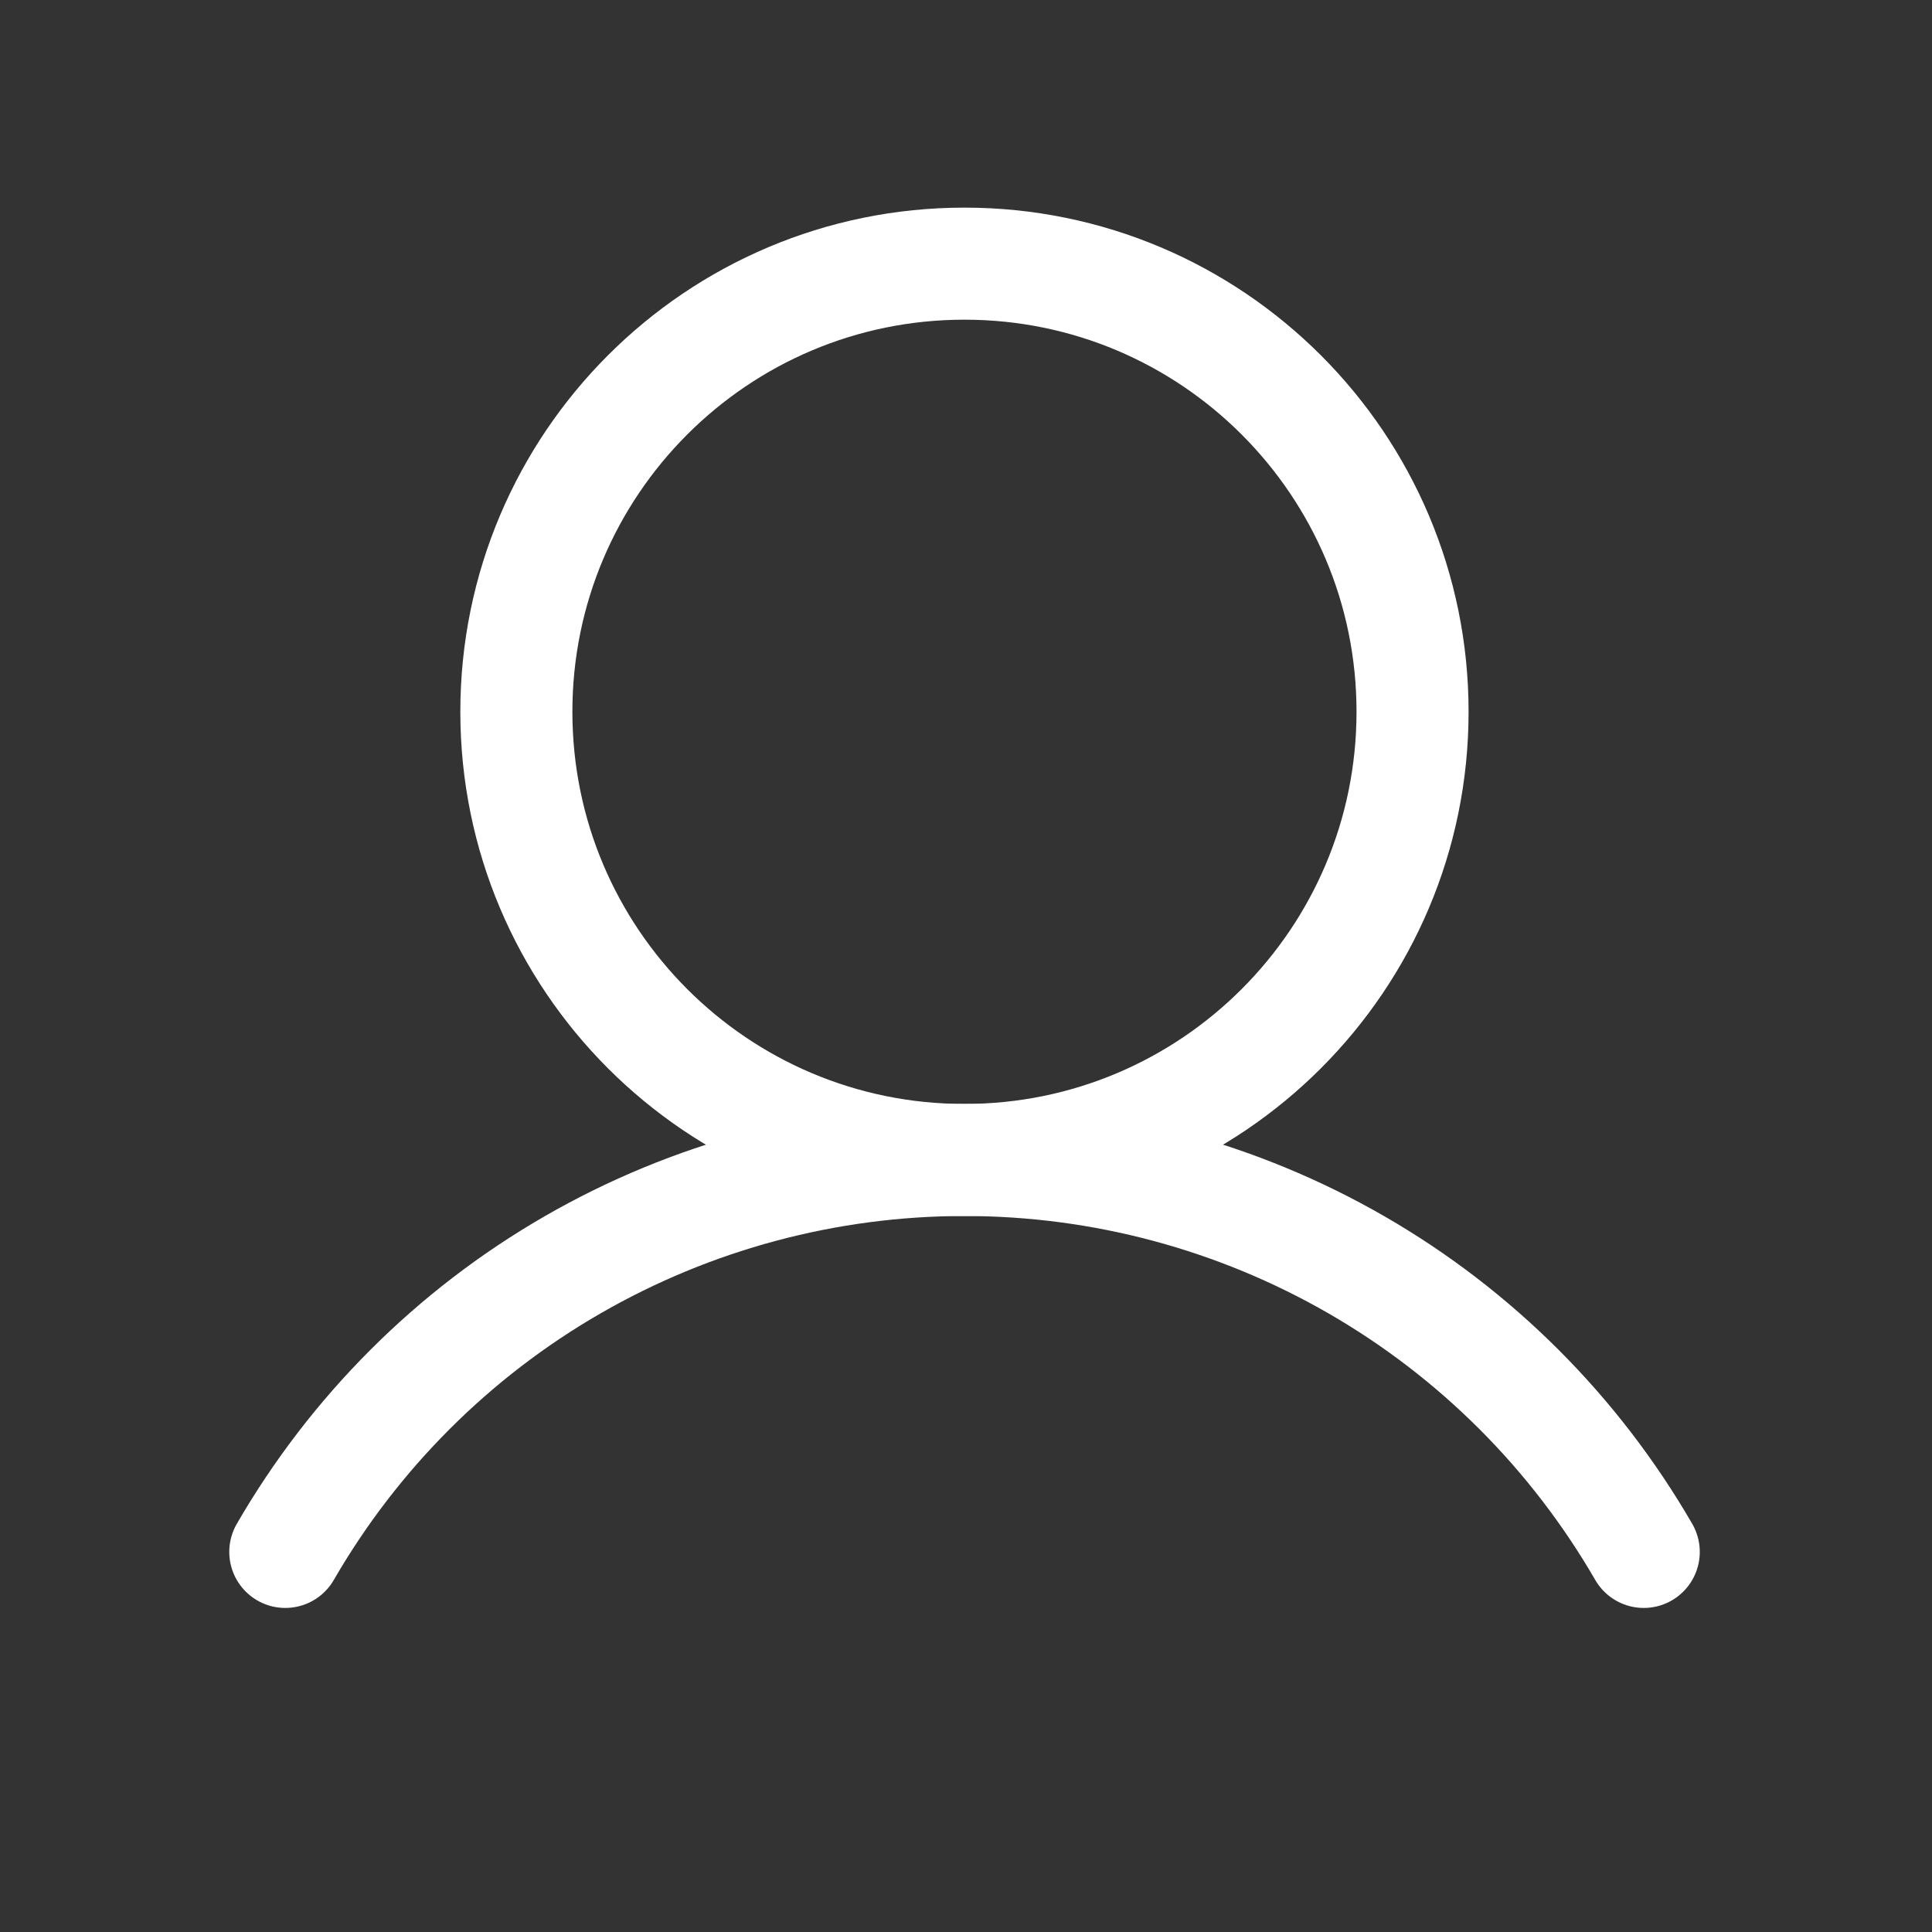 <svg width="22" height="22" viewBox="0 0 15 15" fill="none" xmlns="http://www.w3.org/2000/svg">
<rect x="0" y="0" width="15" height="15" fill="#333333" stroke="none"/>
<path d="M7.488 9.006C9.409 9.006 10.967 7.448 10.967 5.526C10.967 3.605 9.409 2.047 7.488 2.047C5.566 2.047 4.009 3.605 4.009 5.526C4.009 7.448 5.566 9.006 7.488 9.006Z" stroke="white" style="stroke:white;stroke-opacity:1;" stroke-width="0.87" stroke-miterlimit="10"/>
<path d="M2.215 12.049C2.75 11.124 3.518 10.355 4.444 9.821C5.37 9.287 6.42 9.006 7.489 9.006C8.557 9.006 9.607 9.287 10.533 9.821C11.459 10.355 12.227 11.124 12.762 12.049" stroke="white" style="stroke:white;stroke-opacity:1;" stroke-width="0.87" stroke-linecap="round" stroke-linejoin="round"/>
</svg>
